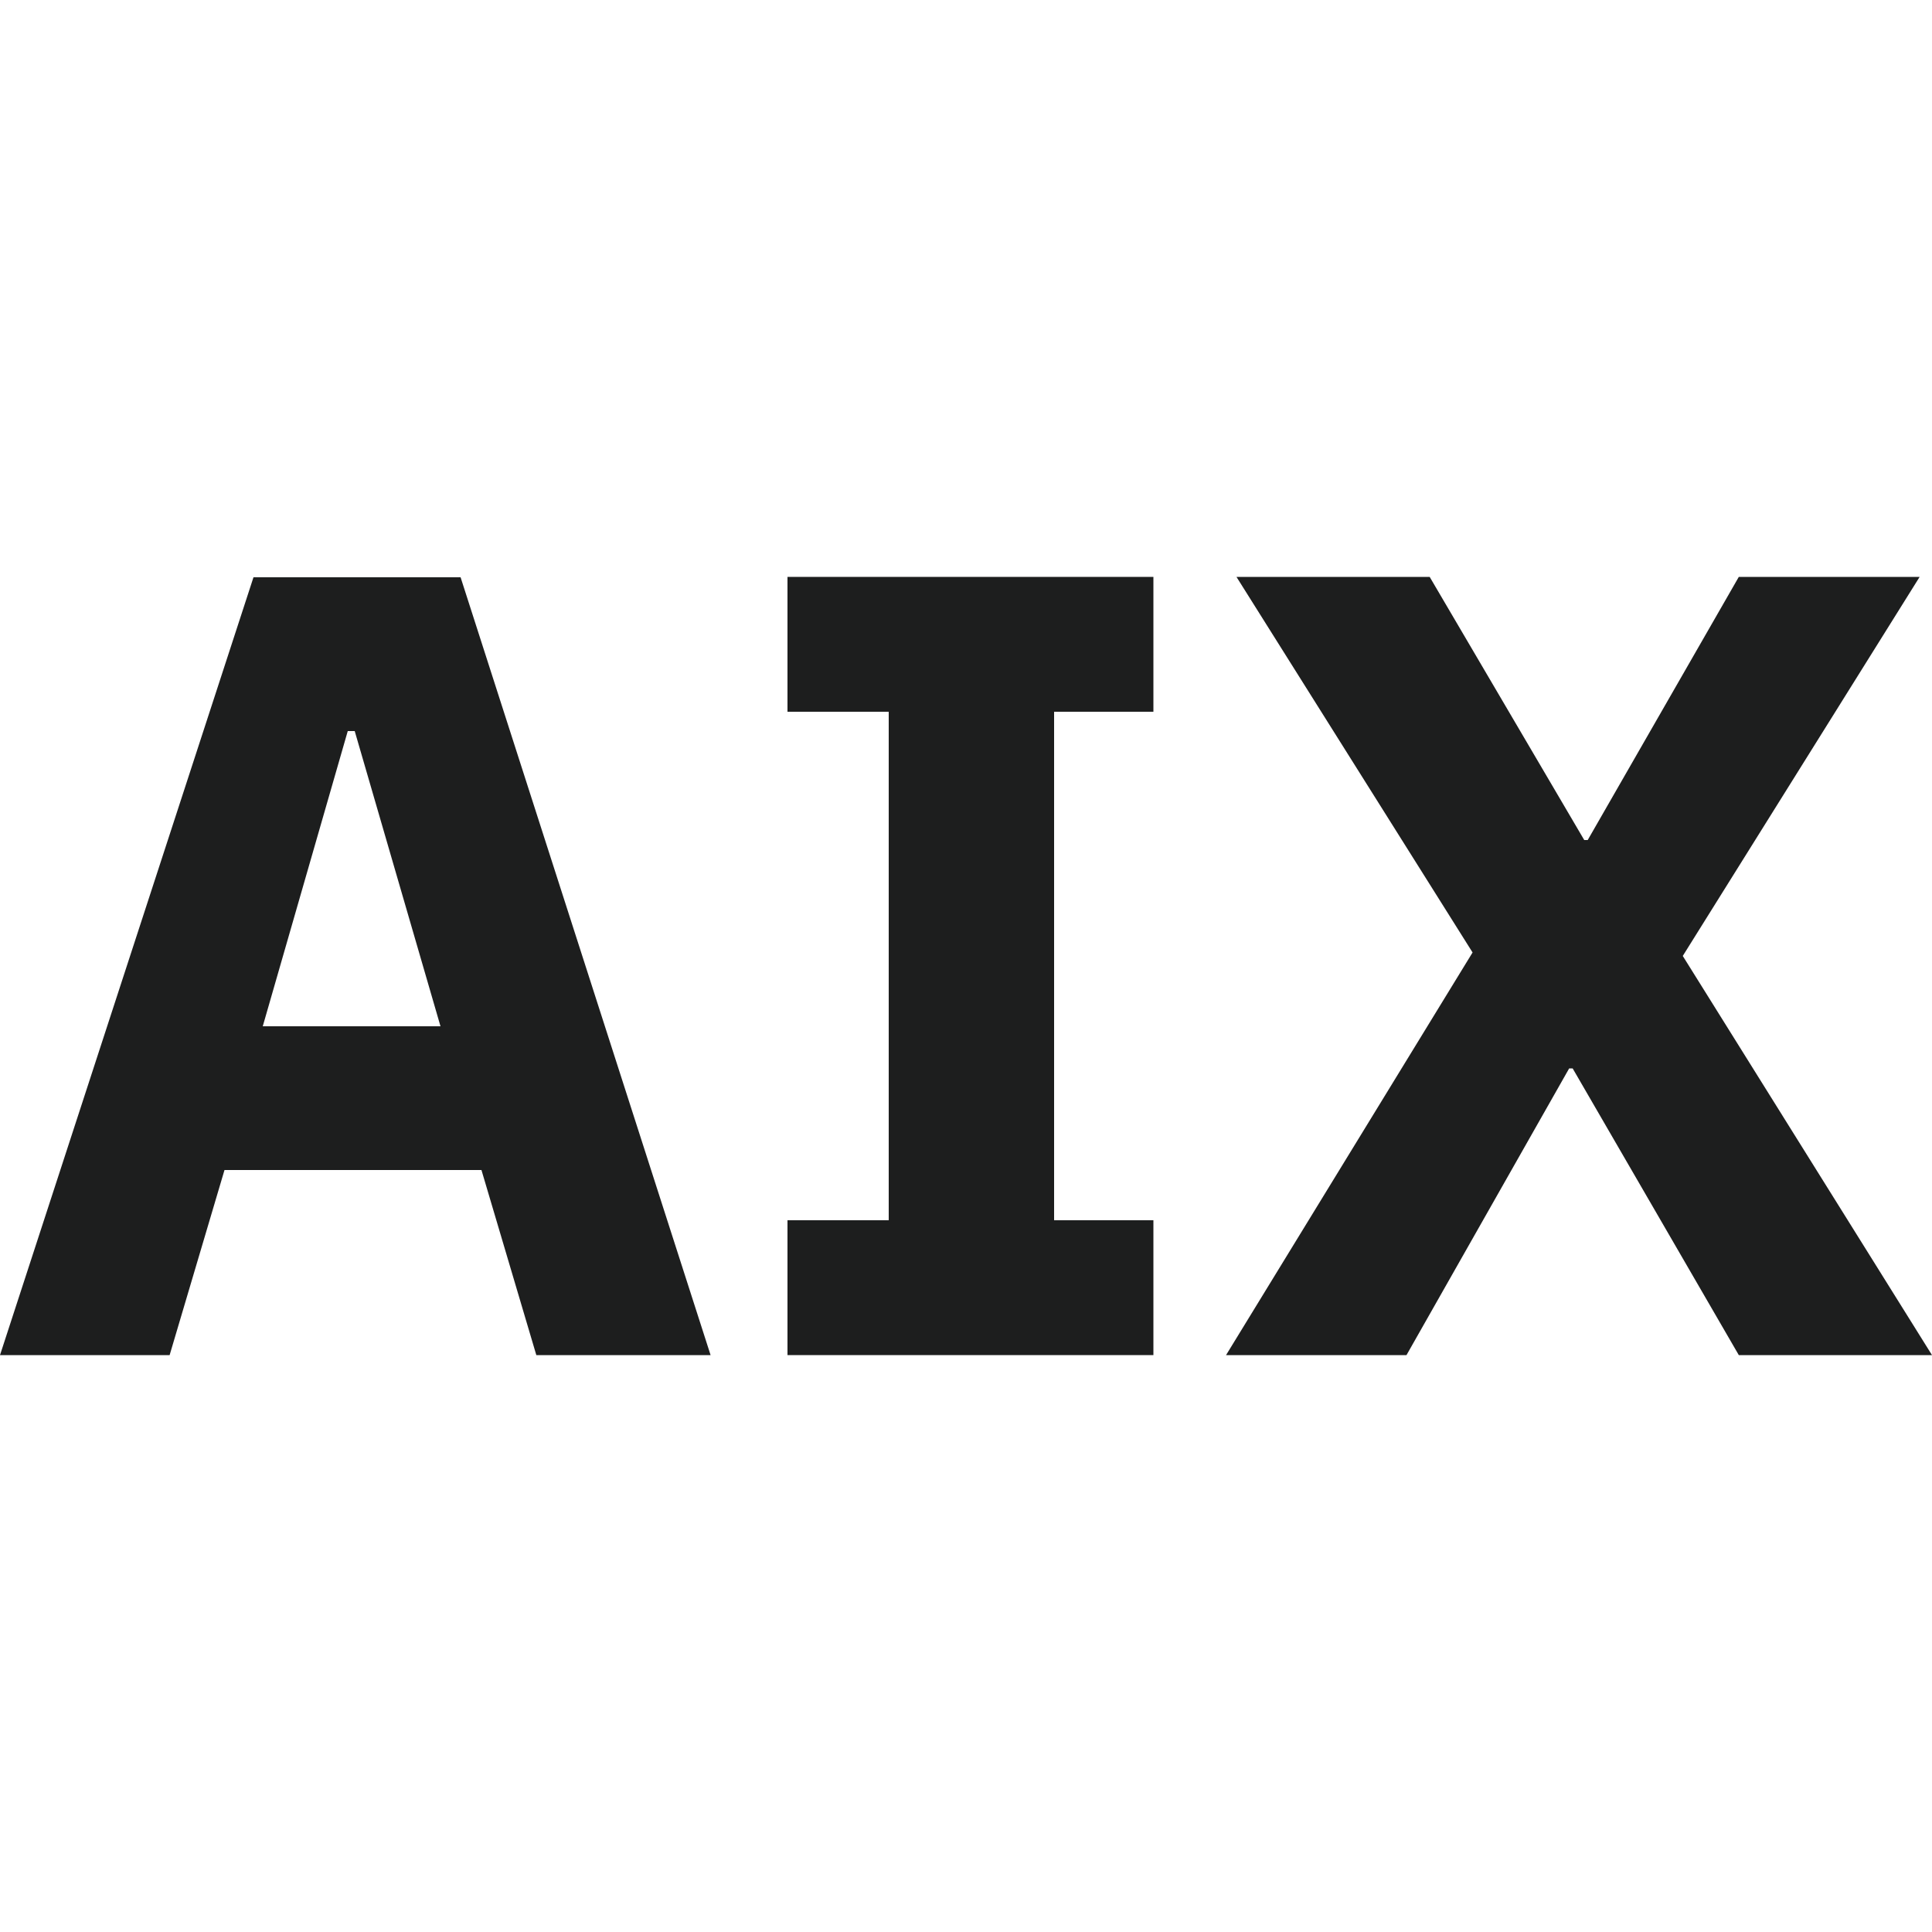 <svg xmlns="http://www.w3.org/2000/svg" viewBox="0 0 50 50"><defs><style>.a{fill:#1d1e1e;}</style></defs><path class="a" d="M13.88,35.07l-1.42-4.79H5.81L4.39,35.07H0L6.56,14.94h5.36l6.47,20.13ZM9.18,18.92H9L6.8,26.56h4.6Z"/><path class="a" d="M20.38,35.07V31.58H23V18.42H20.38V14.93h9.47v3.49H27.28V31.58h2.57v3.49Z"/><path class="a" d="M50,35.07H45l-4.3-7.42h-.09L36.4,35.07H31.73l6.38-10.42L32,14.93h5l4,6.81h.09L45,14.93h4.68l-6.13,9.81Z"/></svg>